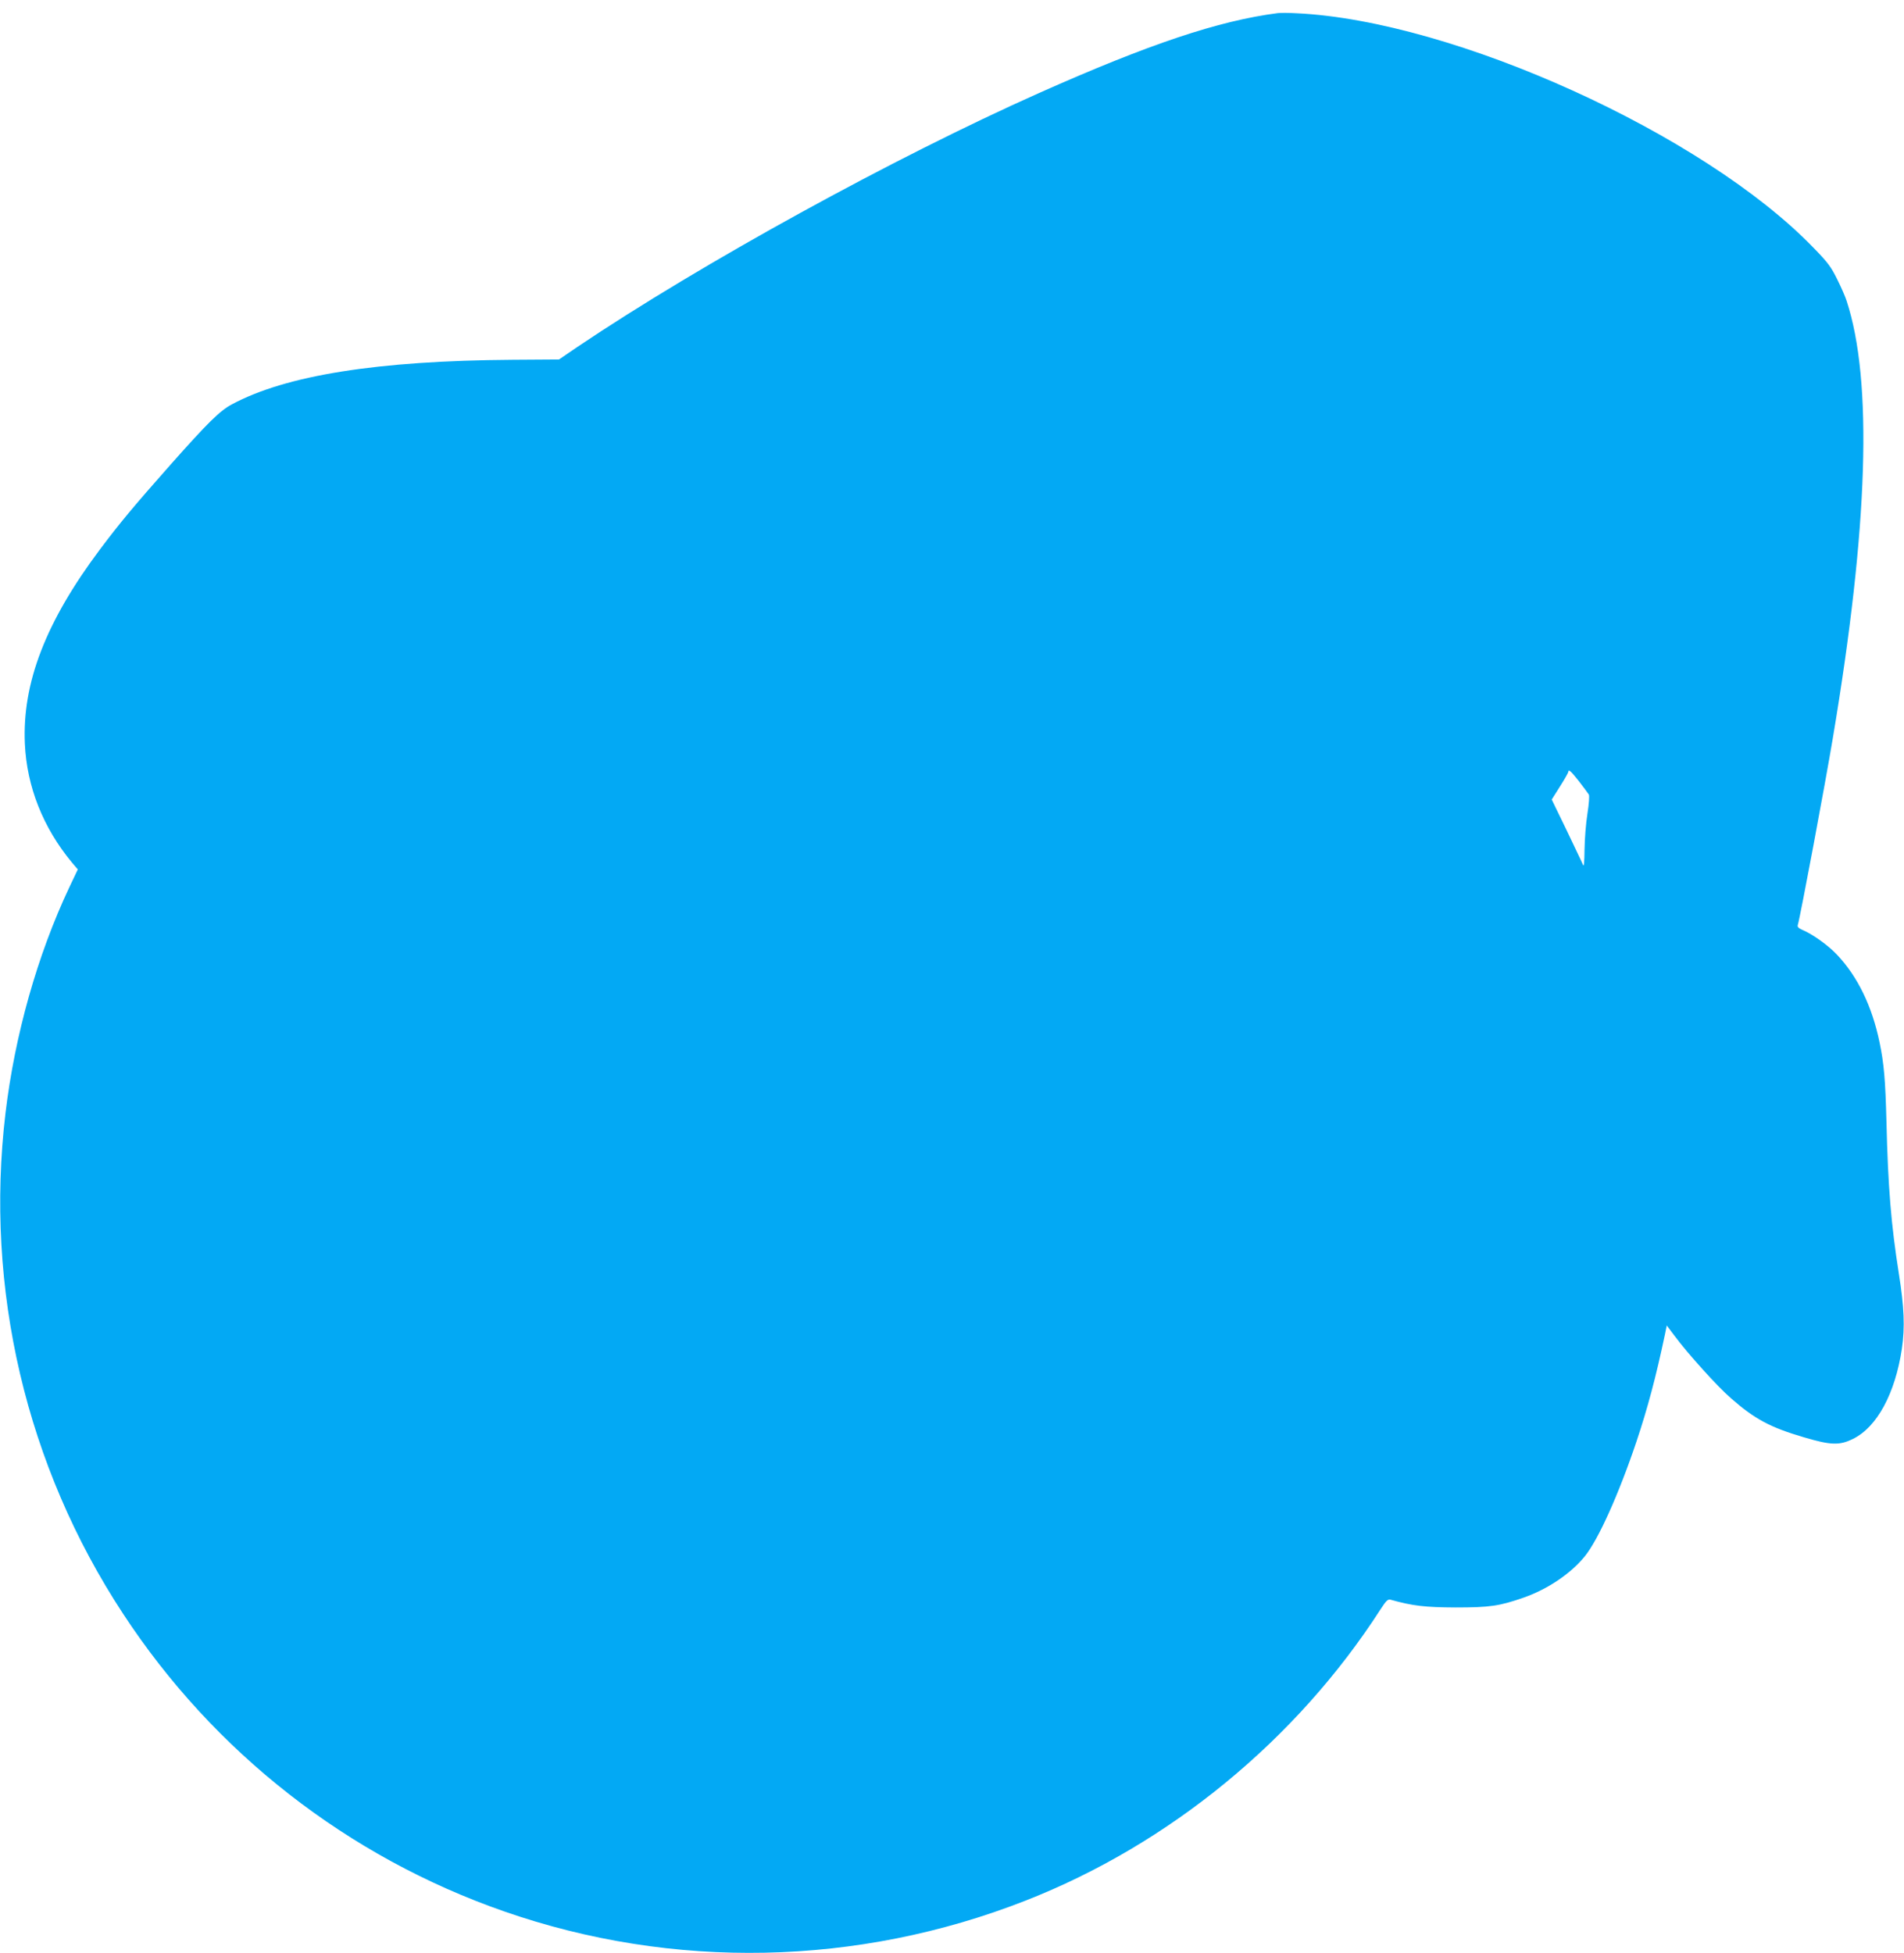 <?xml version="1.0" standalone="no"?>
<!DOCTYPE svg PUBLIC "-//W3C//DTD SVG 20010904//EN"
 "http://www.w3.org/TR/2001/REC-SVG-20010904/DTD/svg10.dtd">
<svg version="1.0" xmlns="http://www.w3.org/2000/svg"
 width="1248pt" height="1280pt" viewBox="0 0 1248 1280"
 preserveAspectRatio="xMidYMid meet">
<g transform="translate(0,1280) scale(0.1,-0.1)"
fill="#03a9f4" stroke="none">
<path d="M8375 12714 c-387 -50 -842 -202 -1563 -523 -954 -425 -2215 -1118
-3028 -1665 l-120 -82 -305 -2 c-883 -6 -1483 -101 -1839 -292 -79 -42 -156
-118 -402 -395 -244 -276 -330 -379 -463 -556 -355 -474 -510 -875 -492 -1274
13 -281 119 -549 308 -777 l39 -46 -56 -118 c-209 -443 -357 -968 -418 -1479
-137 -1151 135 -2313 770 -3280 596 -910 1475 -1596 2499 -1952 1105 -385
2317 -360 3415 70 942 368 1778 1054 2329 1910 37 57 48 67 65 63 146 -41 227
-50 426 -51 225 0 288 9 448 65 157 55 310 158 402 273 87 109 220 403 336
748 74 221 128 424 187 703 l12 59 52 -69 c88 -118 281 -332 370 -409 156
-136 256 -190 478 -255 176 -52 232 -54 321 -10 157 77 276 297 320 590 21
143 15 274 -20 495 -50 317 -71 565 -81 995 -7 271 -16 379 -45 518 -50 240
-144 432 -279 575 -57 61 -162 136 -226 162 -26 12 -35 20 -31 33 17 57 178
916 230 1227 232 1382 262 2339 90 2863 -8 26 -36 90 -62 142 -40 81 -61 110
-157 208 -719 744 -2355 1486 -3385 1535 -52 3 -108 3 -125 1z m1975 -5035
c30 -39 59 -78 64 -86 5 -9 1 -61 -9 -126 -10 -62 -18 -167 -19 -235 -1 -86
-4 -116 -10 -100 -5 13 -54 114 -107 226 l-98 202 55 87 c30 47 54 90 54 95 0
20 18 3 70 -63z"/>
</g>
</svg>

